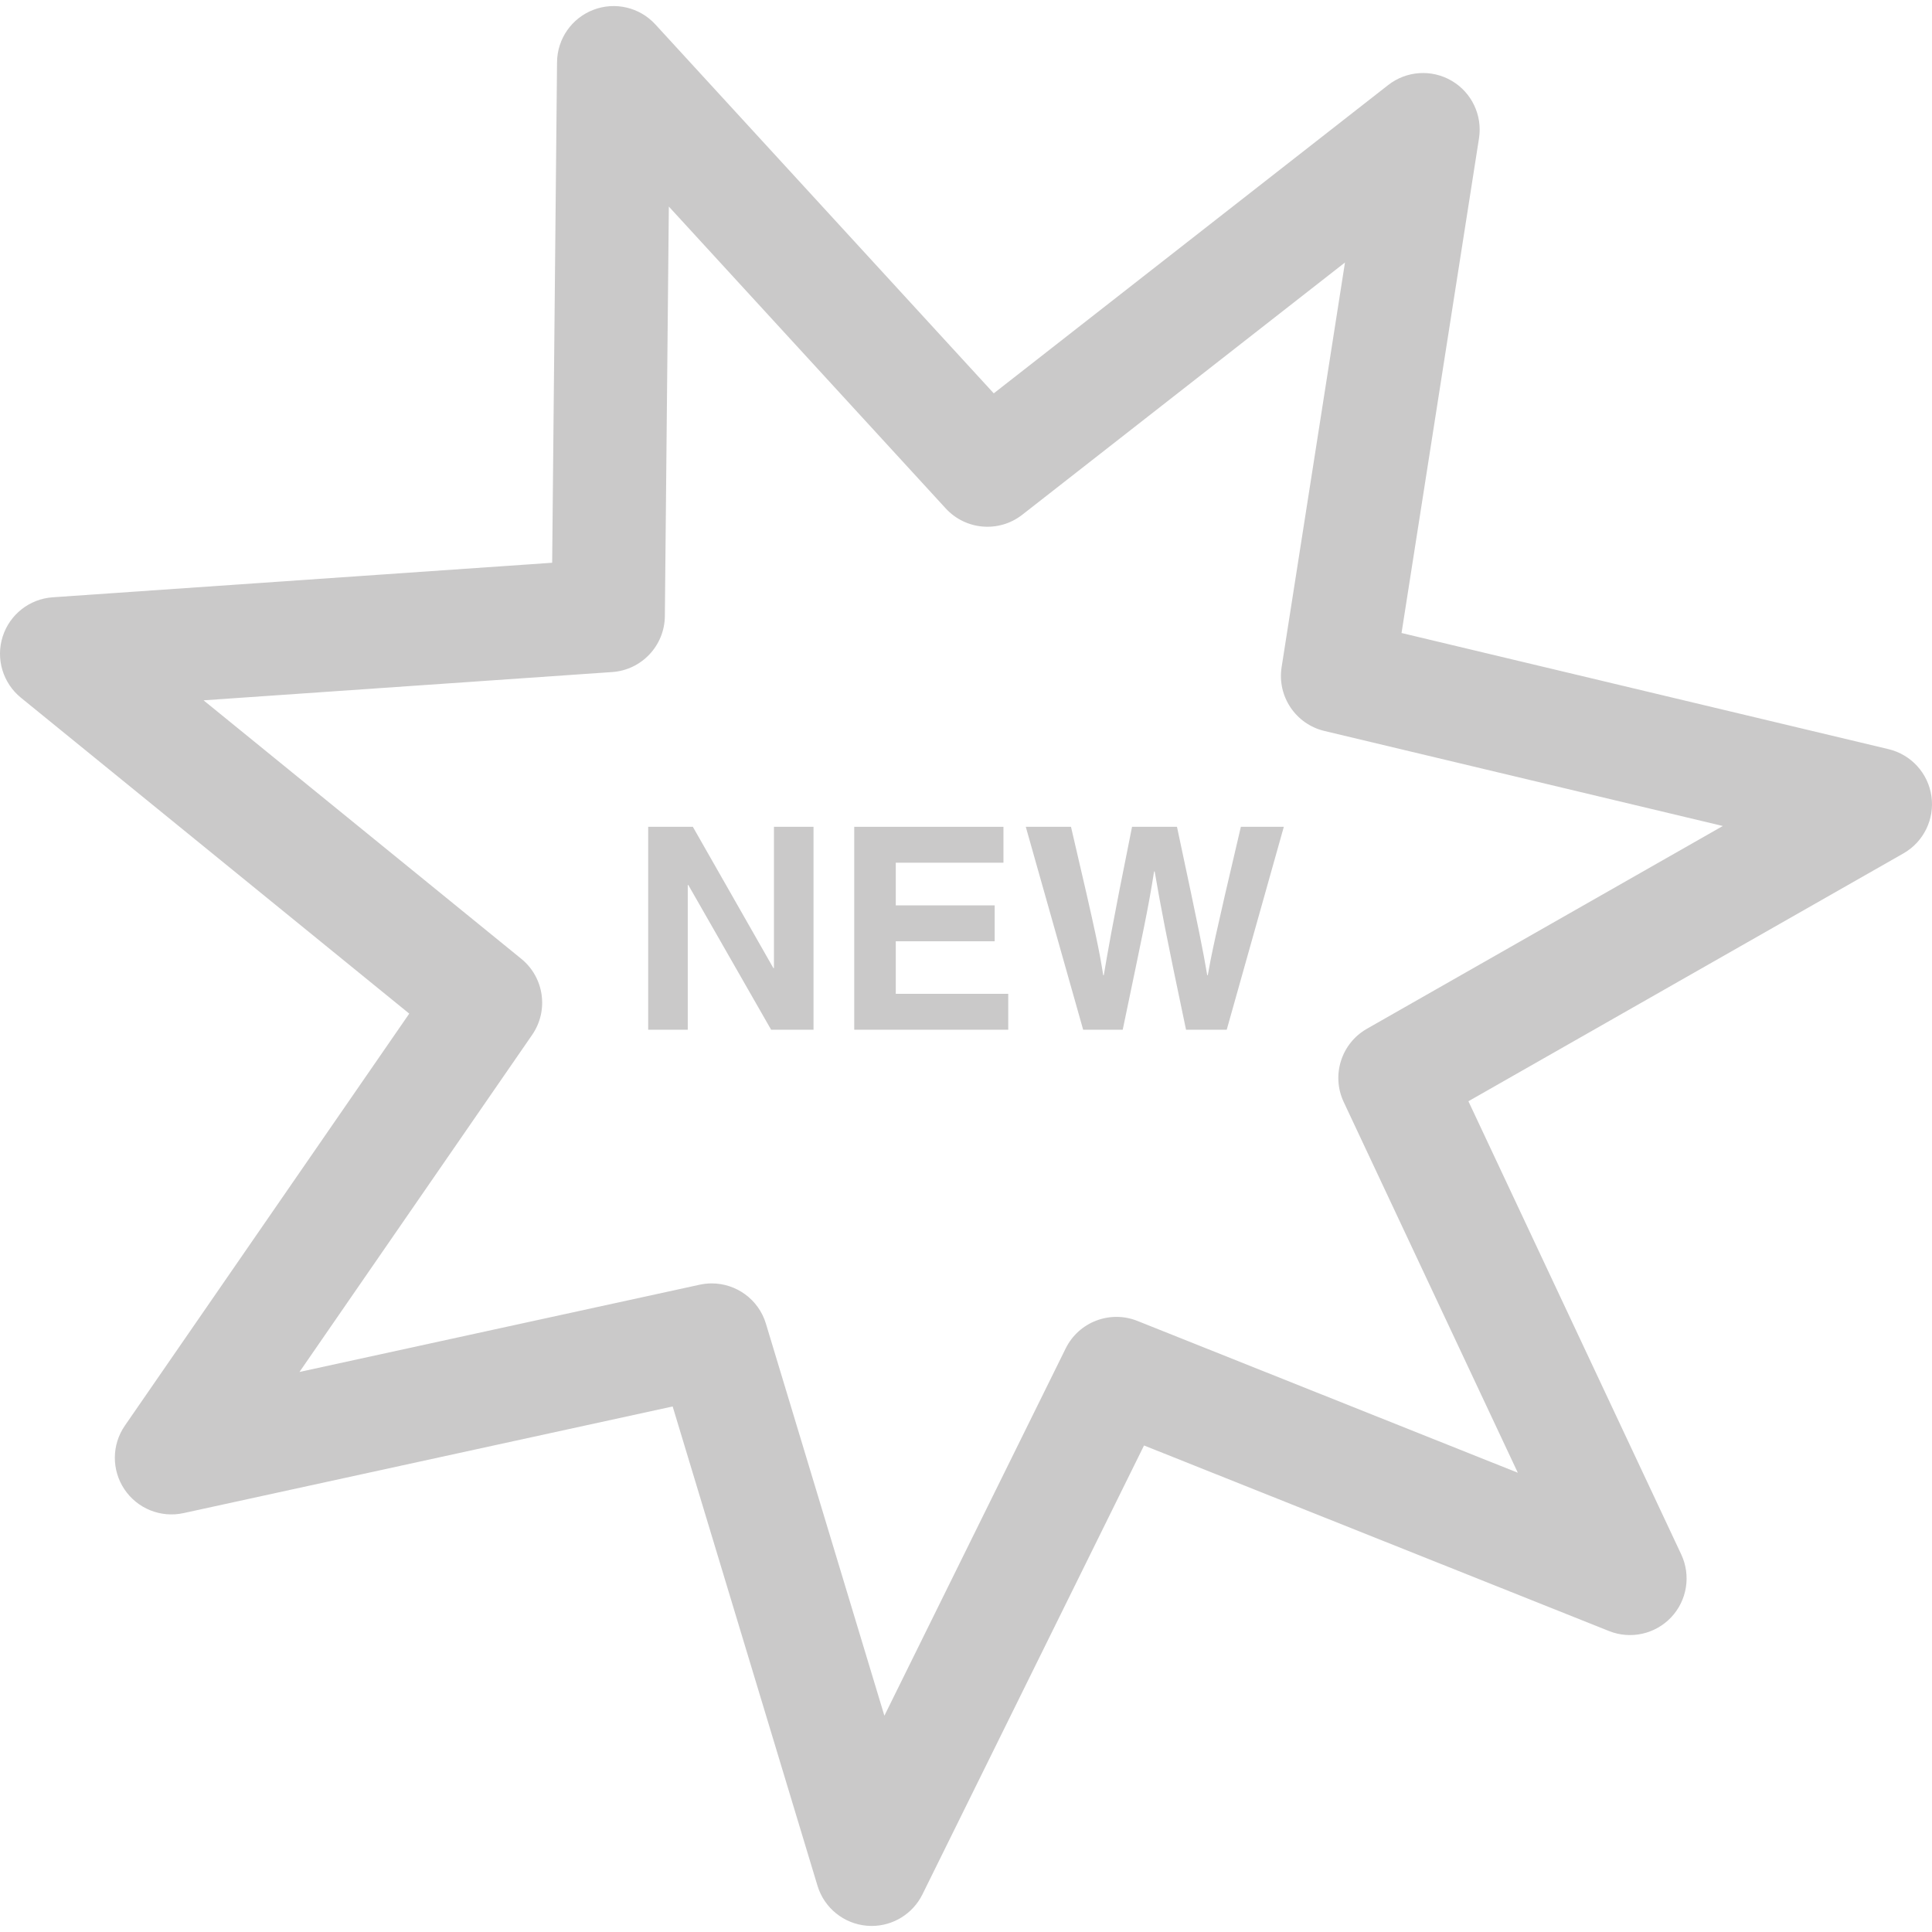 <?xml version="1.0" encoding="iso-8859-1"?>
<!-- Uploaded to: SVG Repo, www.svgrepo.com, Generator: SVG Repo Mixer Tools -->
<!DOCTYPE svg PUBLIC "-//W3C//DTD SVG 1.1//EN" "http://www.w3.org/Graphics/SVG/1.1/DTD/svg11.dtd">
<svg fill="#cac9c9" height="800px" width="800px" version="1.1" id="Capa_1" xmlns="http://www.w3.org/2000/svg" xmlns:xlink="http://www.w3.org/1999/xlink" 
	 viewBox="0 0 307.188 307.188" xml:space="preserve">
<g>
	<polygon points="123.059,153.93 122.969,153.93 110.163,131.463 103.063,131.463 103.063,163.726 109.354,163.726 109.354,140.72 
		109.444,140.72 122.609,163.726 129.35,163.726 129.35,131.463 123.059,131.463 	"/>
	<polygon points="142.428,149.661 158.155,149.661 158.155,143.955 142.428,143.955 142.428,137.17 159.548,137.17 159.548,131.463 
		135.822,131.463 135.822,163.726 160.312,163.726 160.312,158.019 142.428,158.019 	"/>
	<path d="M192.038,155.054h-0.09c-0.719-4.179-1.034-5.887-4.808-23.591h-7.145c-3.415,16.941-3.909,20.221-4.493,23.591h-0.09
		c-0.584-3.685-0.989-5.931-5.123-23.591H163.1l9.122,32.263h6.291c3.46-16.626,3.999-18.963,4.988-25.163h0.09
		c1.078,6.201,1.662,9.346,4.988,25.163h6.471l9.077-32.263h-6.83C193.117,149.212,192.577,151.998,192.038,155.054z"/>
	<path d="M307.098,126.598c-0.522-3.658-3.228-6.625-6.822-7.482l-77.431-18.468l12.315-78.646c0.572-3.65-1.146-7.279-4.332-9.151
		c-3.185-1.872-7.191-1.607-10.103,0.668l-62.717,49.023L104.2,3.881c-2.498-2.723-6.406-3.643-9.855-2.319
		c-3.45,1.323-5.74,4.621-5.776,8.315l-0.775,79.6L8.379,94.97c-3.686,0.255-6.842,2.737-7.958,6.259
		c-1.116,3.522,0.034,7.369,2.9,9.701l61.75,50.236l-45.218,65.513c-2.099,3.041-2.126,7.056-0.068,10.125
		c2.058,3.069,5.786,4.568,9.392,3.781l77.776-16.957l23.027,76.2c1.069,3.537,4.191,6.061,7.873,6.366
		c0.25,0.021,0.498,0.031,0.745,0.031c3.402,0,6.542-1.927,8.067-5.016l35.235-71.38l73.933,29.506
		c3.432,1.37,7.351,0.502,9.886-2.187c2.534-2.689,3.167-6.654,1.597-9.998l-33.838-72.053l69.165-39.406
		C305.854,133.862,307.62,130.256,307.098,126.598z M217.341,163.574c-4.08,2.325-5.688,7.395-3.691,11.646l27.684,58.947
		l-60.485-24.139c-4.359-1.741-9.328,0.165-11.406,4.375l-28.826,58.396l-18.838-62.339c-1.167-3.864-4.72-6.398-8.609-6.398
		c-0.635,0-1.279,0.067-1.923,0.208l-63.629,13.872l36.993-53.597c2.667-3.865,1.916-9.13-1.727-12.094l-50.518-41.098l64.968-4.495
		c4.685-0.324,8.333-4.195,8.378-8.891l0.634-65.121l44.021,47.992c3.175,3.461,8.477,3.899,12.175,1.007l51.309-40.106
		l-10.075,64.34c-0.727,4.639,2.236,9.057,6.804,10.146l63.346,15.109L217.341,163.574z"/>
</g>
</svg>
